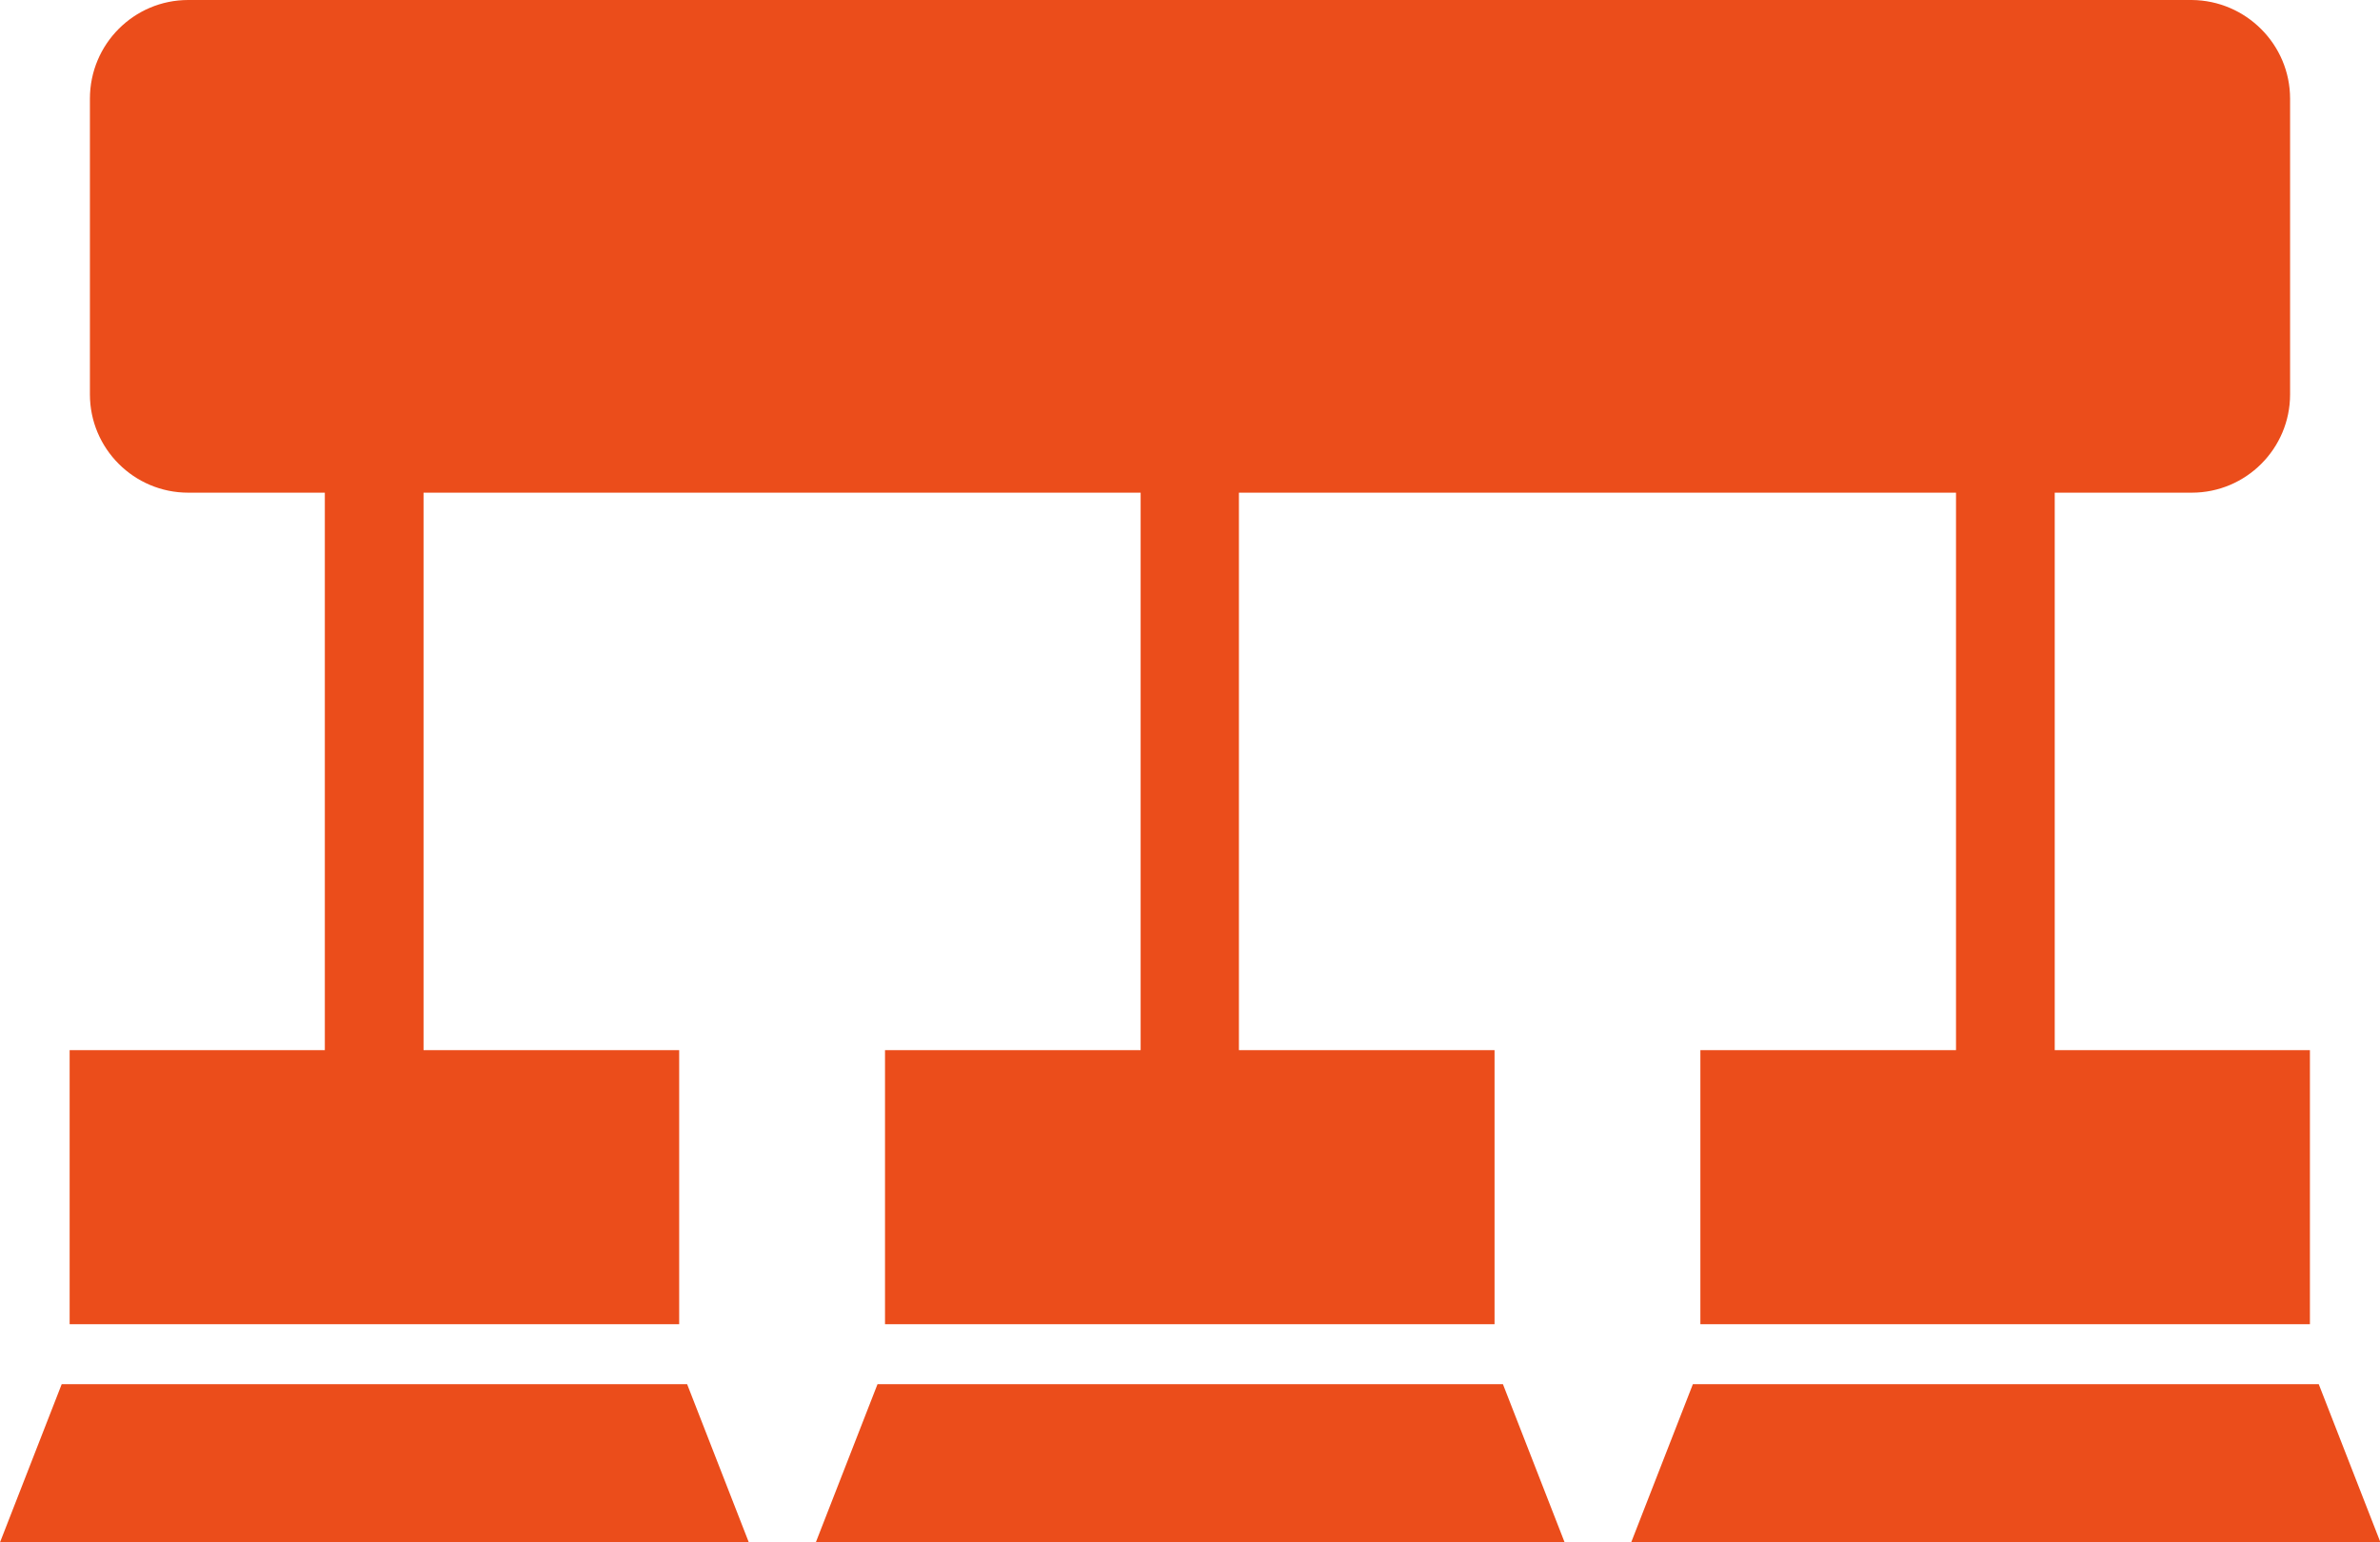<svg xmlns="http://www.w3.org/2000/svg" width="54px" height="35px" viewBox="0 0 54 35"><defs><style>.cls-1{fill:#eb4d1b}</style></defs><g><path d="M46.62 23.83V11.18h3.11c1.23 0 2.23-1 2.23-2.23V2.24c0-1.23-1-2.23-2.23-2.24H4.27C3.04 0 2.04 1 2.04 2.24v6.71c0 1.23 1 2.23 2.23 2.23h3.1v12.65H1.58v6.22h13.83v-6.22h-5.8V11.18h16.27v12.65h-5.8v6.22h13.83v-6.22h-5.8V11.18h16.27v12.65h-5.8v6.22h13.83v-6.22h-5.8Z" class="cls-1"/><path d="M16.99 35H0l1.4-3.59h14.19l1.4 3.59Z" class="cls-1"/><path d="M35.5 35H18.51l1.4-3.59H34.1L35.5 35Z" class="cls-1"/><path d="M54 35H37.01l1.4-3.59h14.2l1.4 3.59Z" class="cls-1"/></g></svg>